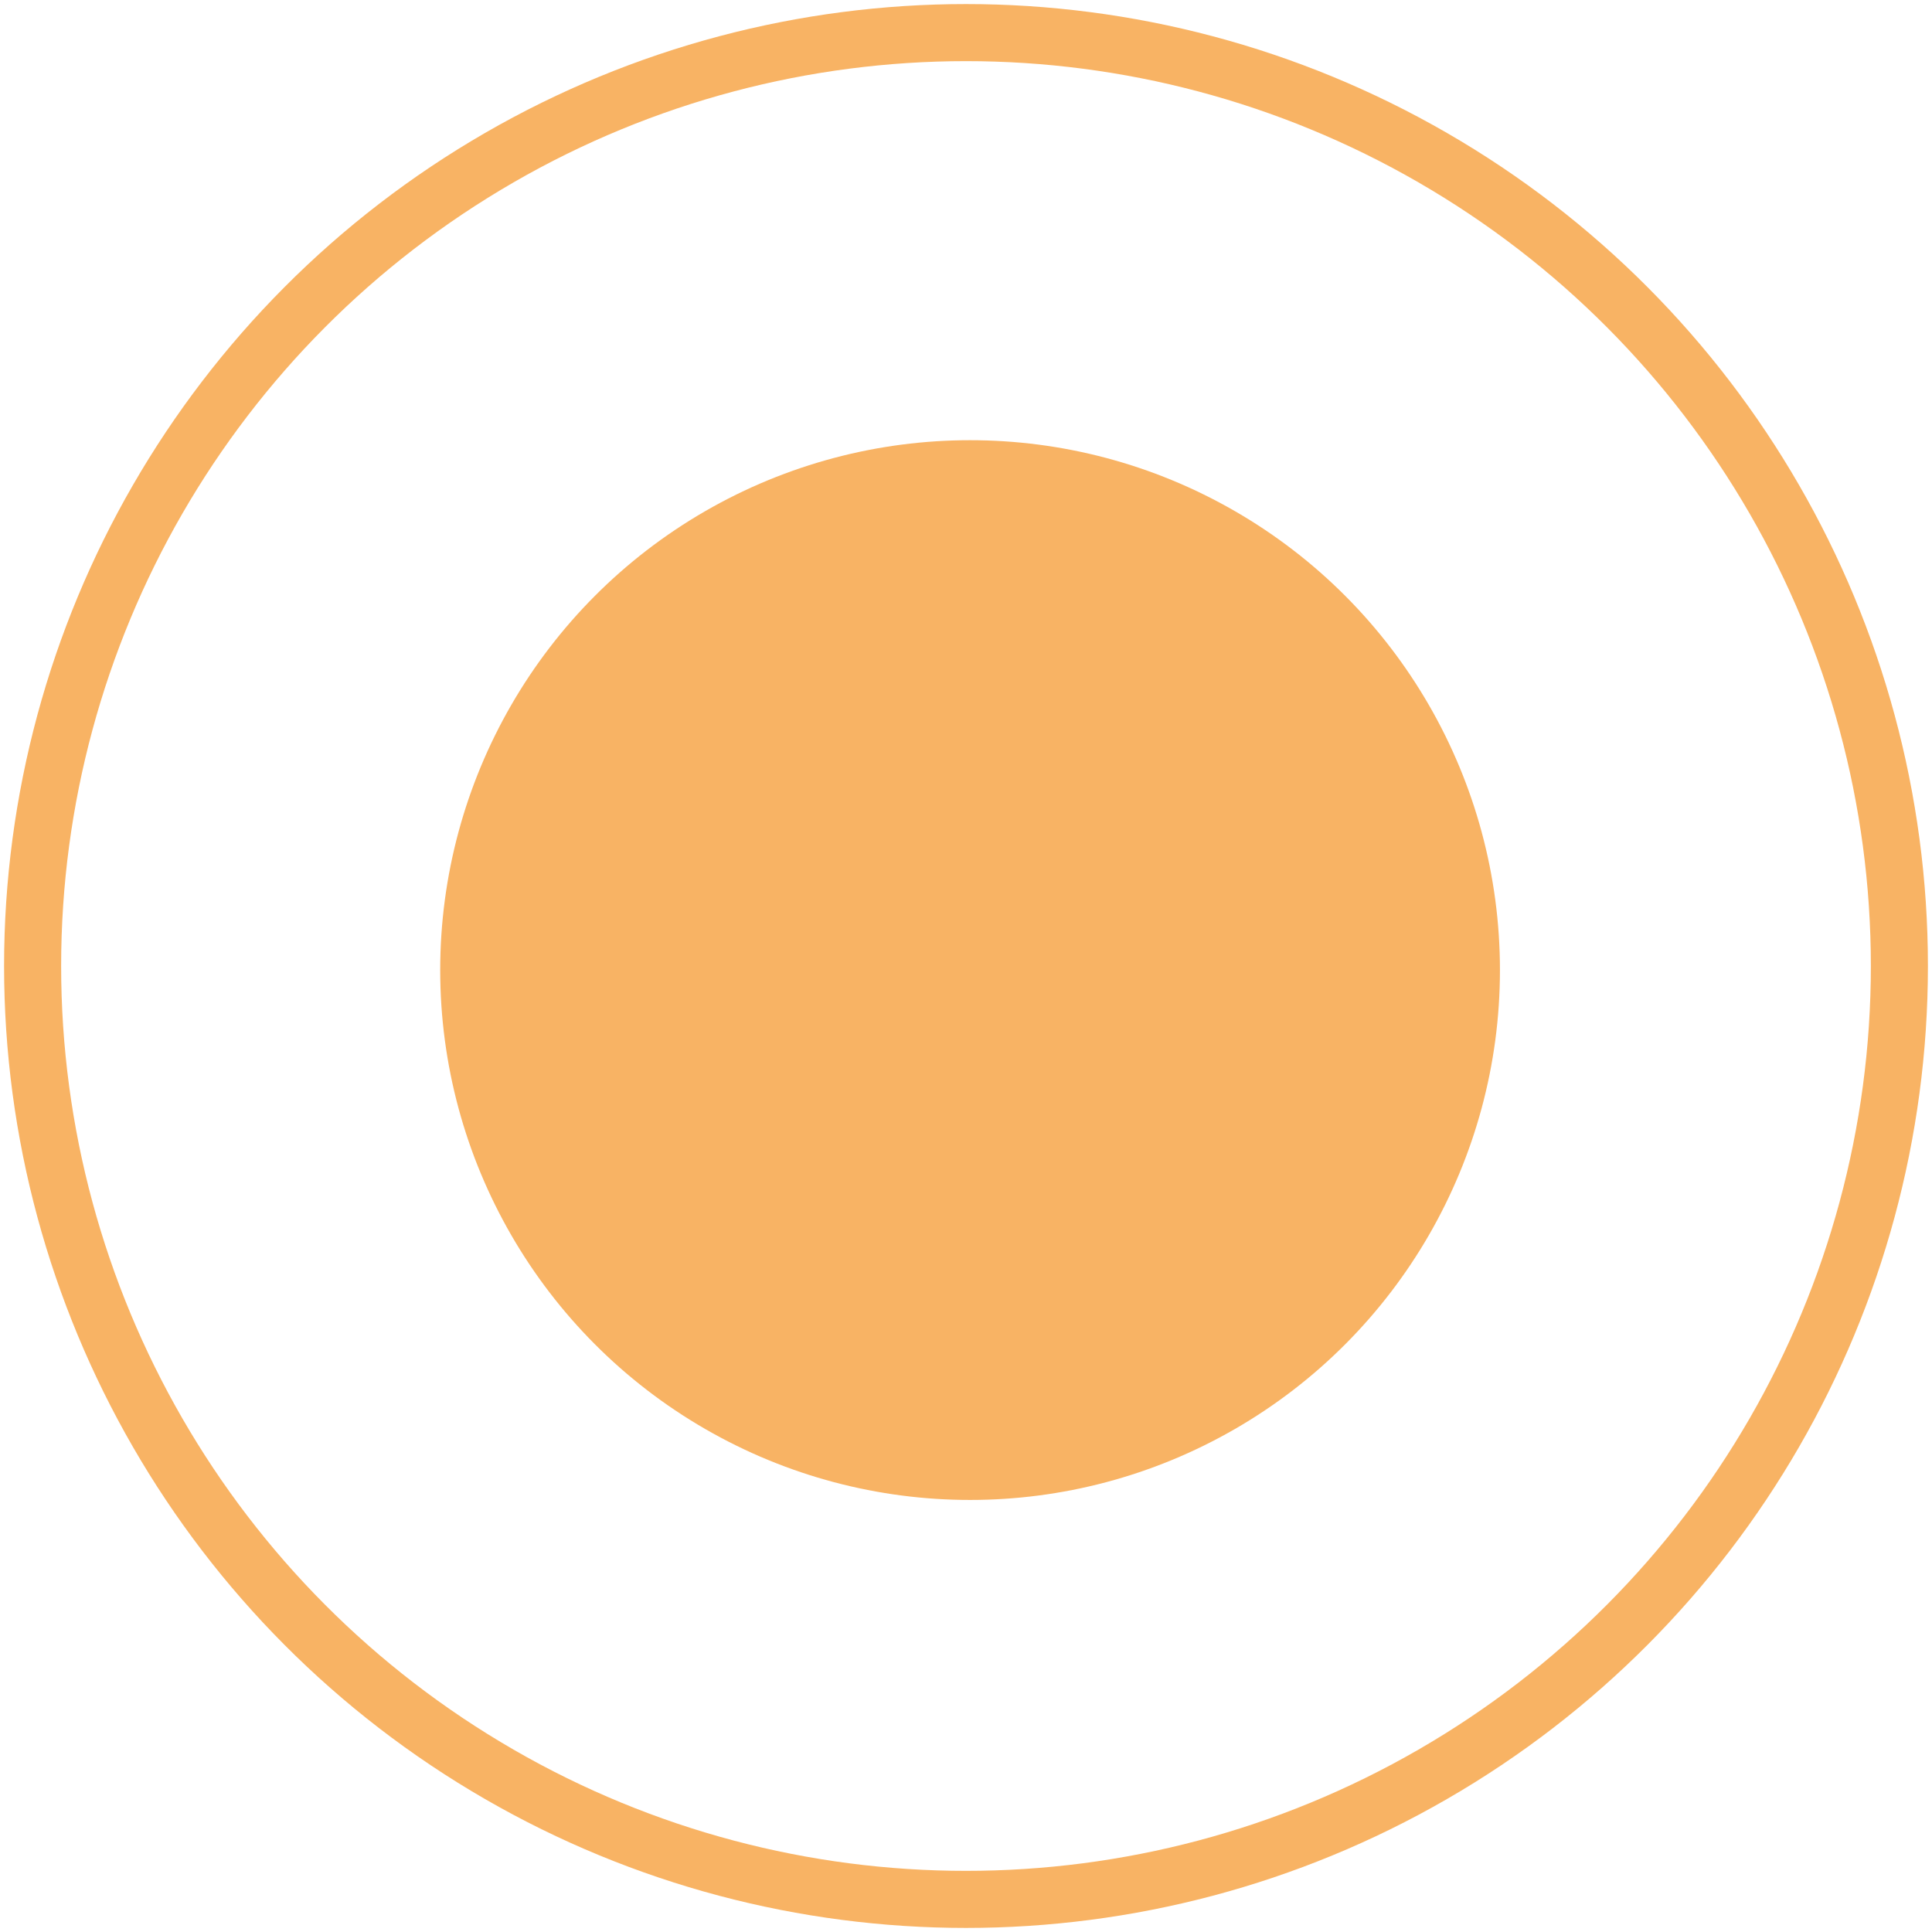 <?xml version="1.0" encoding="UTF-8"?> <svg xmlns="http://www.w3.org/2000/svg" width="237" height="237" viewBox="0 0 237 237" fill="none"><circle cx="119" cy="119" r="65" fill="#F8B364"></circle><circle cx="118.5" cy="118.5" r="114.5" stroke="#F8B364" stroke-width="7"></circle></svg> 